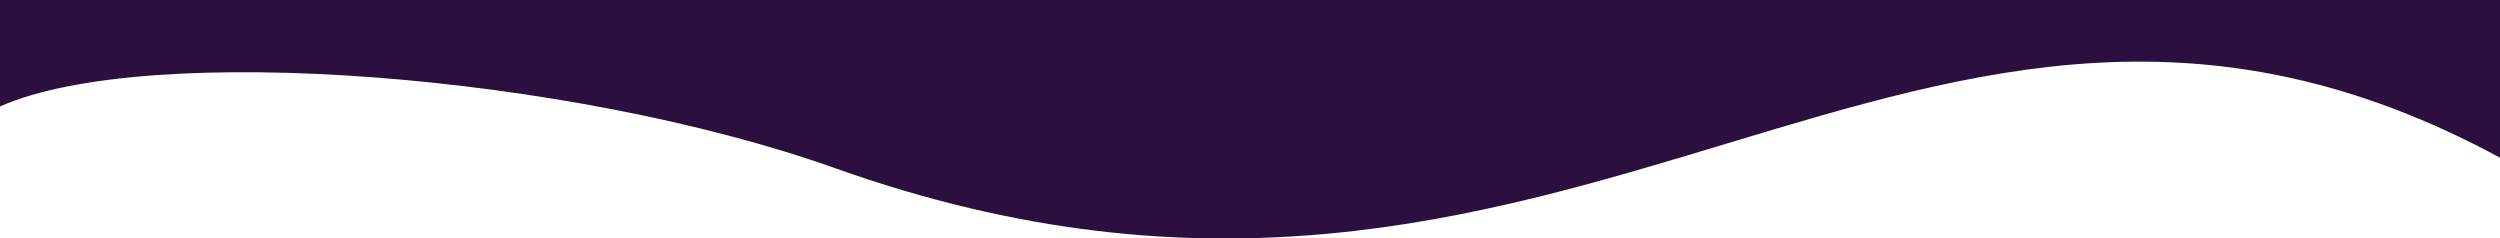 <svg id="7e508d4a-47d8-41b6-86c8-4892c5076fec" data-name="Calque 1" xmlns="http://www.w3.org/2000/svg" viewBox="0 0 960 91.58"><defs><style>.\37 7d98a12-c4d5-42bb-90fc-e9c8450bf761{fill:#2b0f3e;}</style></defs><title>marge-inverse</title><path class="77d98a12-c4d5-42bb-90fc-e9c8450bf761" d="M320.58,60.88C219,24.75,57,12,0,37.2V-3.67H960V56.89C735-64.94,606.89,162.74,320.58,60.88Z" transform="translate(0 3.67)"/></svg>